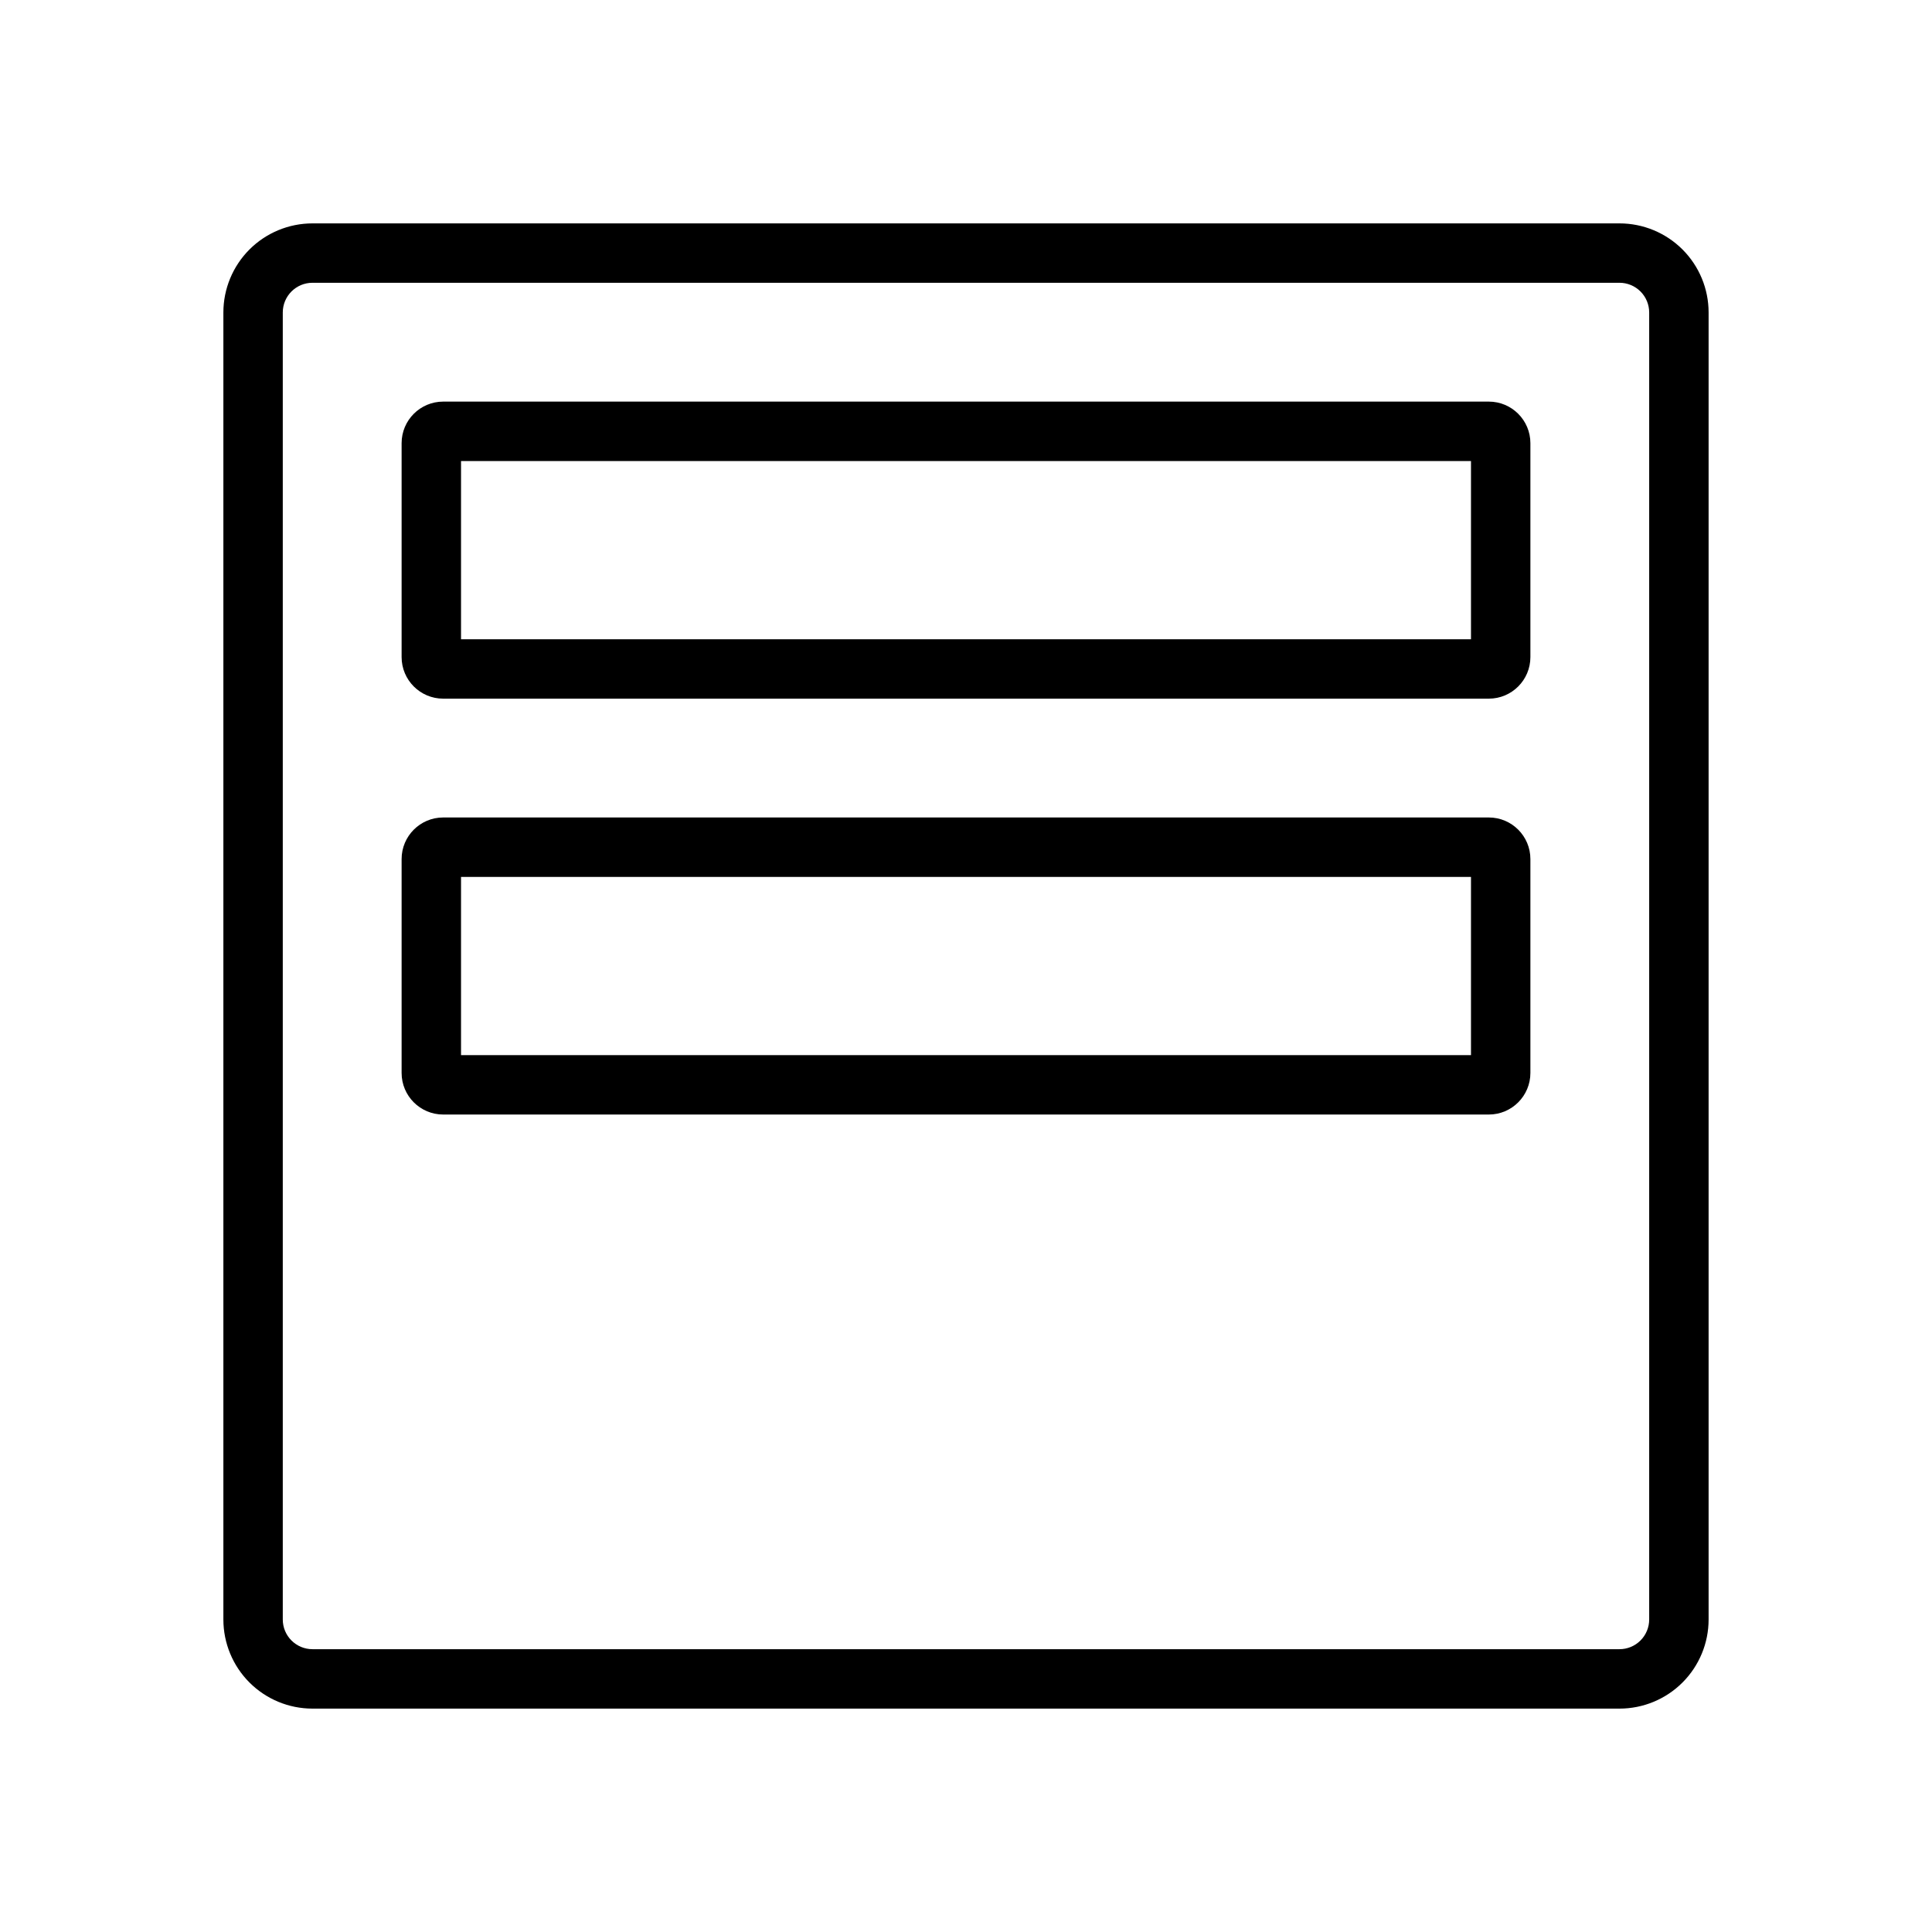 <?xml version="1.0" encoding="UTF-8"?>
<!-- Uploaded to: ICON Repo, www.svgrepo.com, Generator: ICON Repo Mixer Tools -->
<svg fill="#000000" width="800px" height="800px" version="1.1" viewBox="144 144 512 512" xmlns="http://www.w3.org/2000/svg">
 <g>
  <path d="m573.18 203.2h-346.37c-6.262 0-12.27 2.488-16.699 6.914-4.426 4.43-6.914 10.438-6.914 16.699v346.37c0 6.262 2.488 12.27 6.914 16.699 4.43 4.43 10.438 6.918 16.699 6.918h346.37c6.262 0 12.27-2.488 16.699-6.918 4.43-4.43 6.918-10.438 6.918-16.699v-346.37c0-6.262-2.488-12.27-6.918-16.699-4.43-4.426-10.438-6.914-16.699-6.914zm7.871 369.98c0 2.086-0.828 4.09-2.305 5.566s-3.481 2.305-5.566 2.305h-346.37c-4.348 0-7.871-3.523-7.871-7.871v-346.37c0-4.348 3.523-7.871 7.871-7.871h346.37c2.086 0 4.09 0.828 5.566 2.305 1.477 1.477 2.305 3.481 2.305 5.566z"/>
  <path d="m538.55 360.64h-277.1c-6.086 0-11.02 4.938-11.02 11.023v56.68-0.004c0 6.09 4.934 11.023 11.02 11.023h277.1c6.086 0 11.02-4.934 11.02-11.023v-56.676c0-6.086-4.934-11.023-11.02-11.023zm-4.723 62.977h-267.65v-47.23h267.65z"/>
  <path d="m538.55 250.43h-277.1c-6.086 0-11.02 4.934-11.02 11.02v56.68c0 6.086 4.934 11.02 11.02 11.02h277.1c6.086 0 11.02-4.934 11.02-11.02v-56.68c0-6.086-4.934-11.02-11.02-11.02zm-4.723 62.977h-267.65v-47.23h267.65z"/>
 </g>
</svg>
